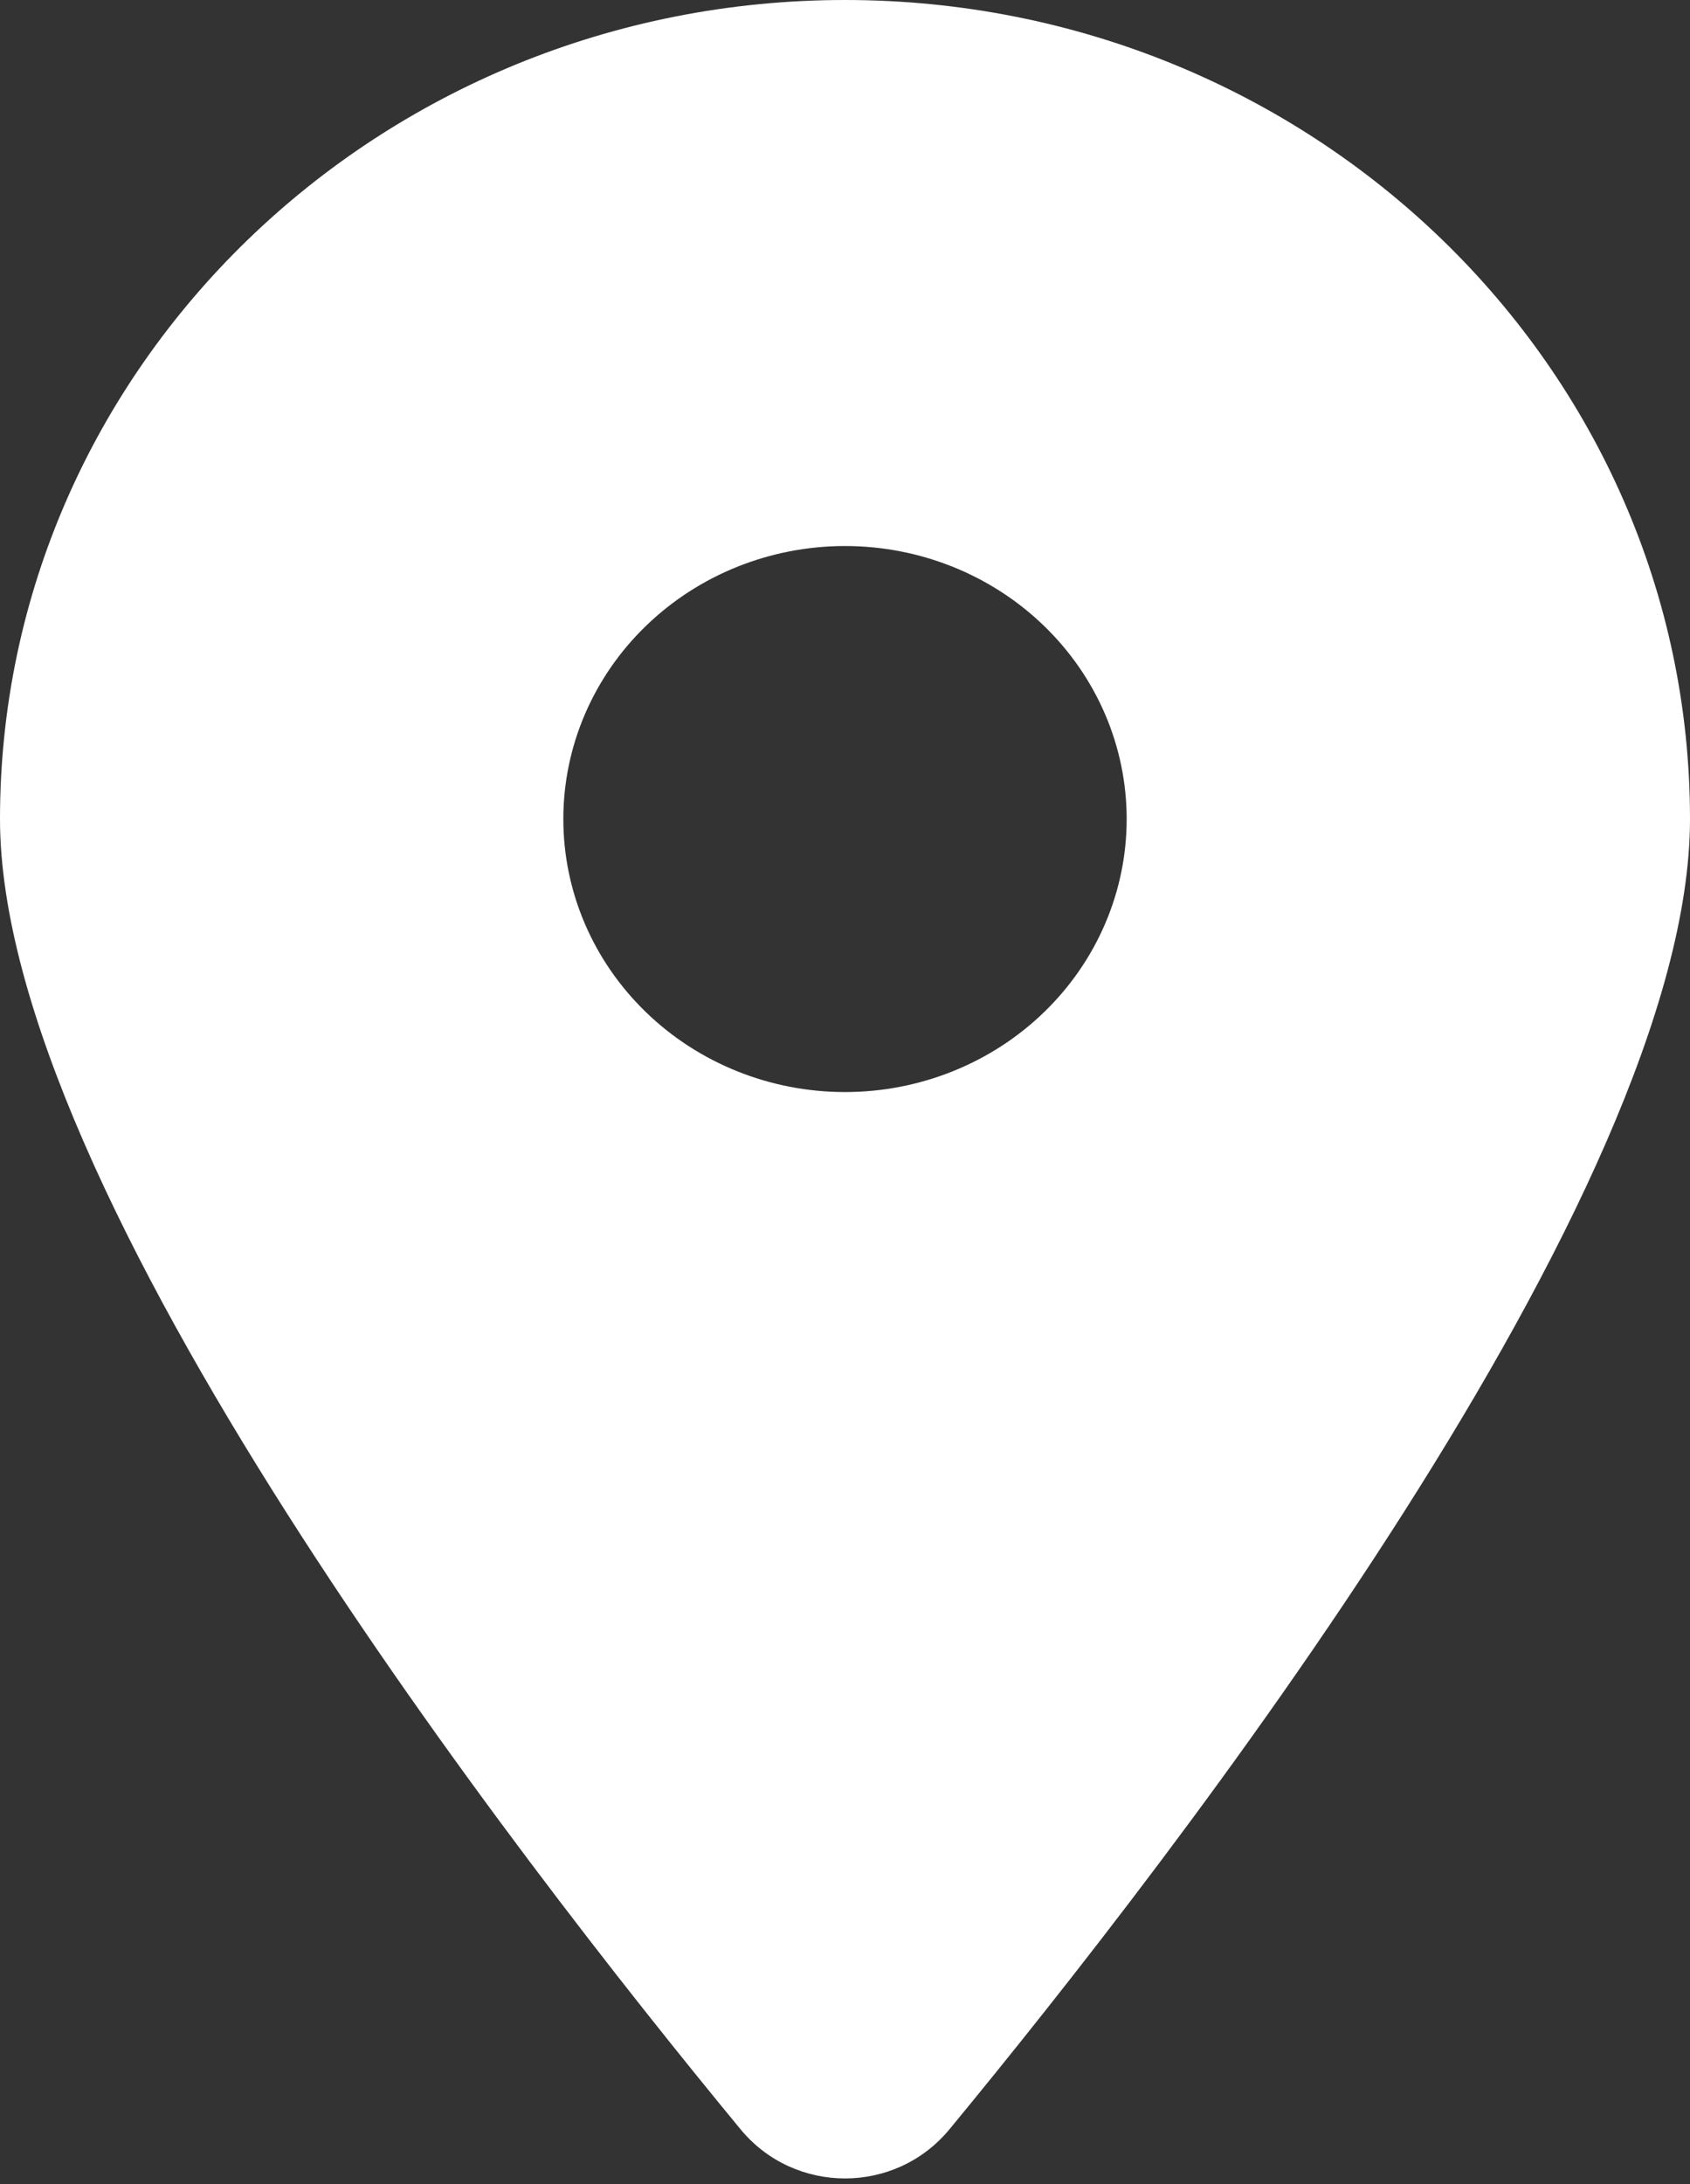 <?xml version="1.0" encoding="UTF-8"?><svg width="24" height="31" viewBox="0 0 24 31" fill="none" xmlns="http://www.w3.org/2000/svg">
<rect x="0" y="0" width="24" height="31" fill="#333333" stroke="none"/>
<g clip-path="url(#clip0_2166_1773)">
<path d="M13.481 30.225C16.688 26.338 24 16.917 24 11.625C24 5.207 18.625 0 12 0C5.375 0 0 5.207 0 11.625C0 16.917 7.312 26.338 10.519 30.225C11.287 31.151 12.713 31.151 13.481 30.225ZM12 7.75C13.061 7.75 14.078 8.158 14.828 8.885C15.579 9.612 16 10.597 16 11.625C16 12.653 15.579 13.638 14.828 14.365C14.078 15.092 13.061 15.5 12 15.5C10.939 15.5 9.922 15.092 9.172 14.365C8.421 13.638 8 12.653 8 11.625C8 10.597 8.421 9.612 9.172 8.885C9.922 8.158 10.939 7.75 12 7.75Z" fill="white"/>
</g>
<defs>
<clipPath id="clip0_2166_1773">
<rect width="24" height="31" fill="white"/>
</clipPath>
</defs>
</svg>
